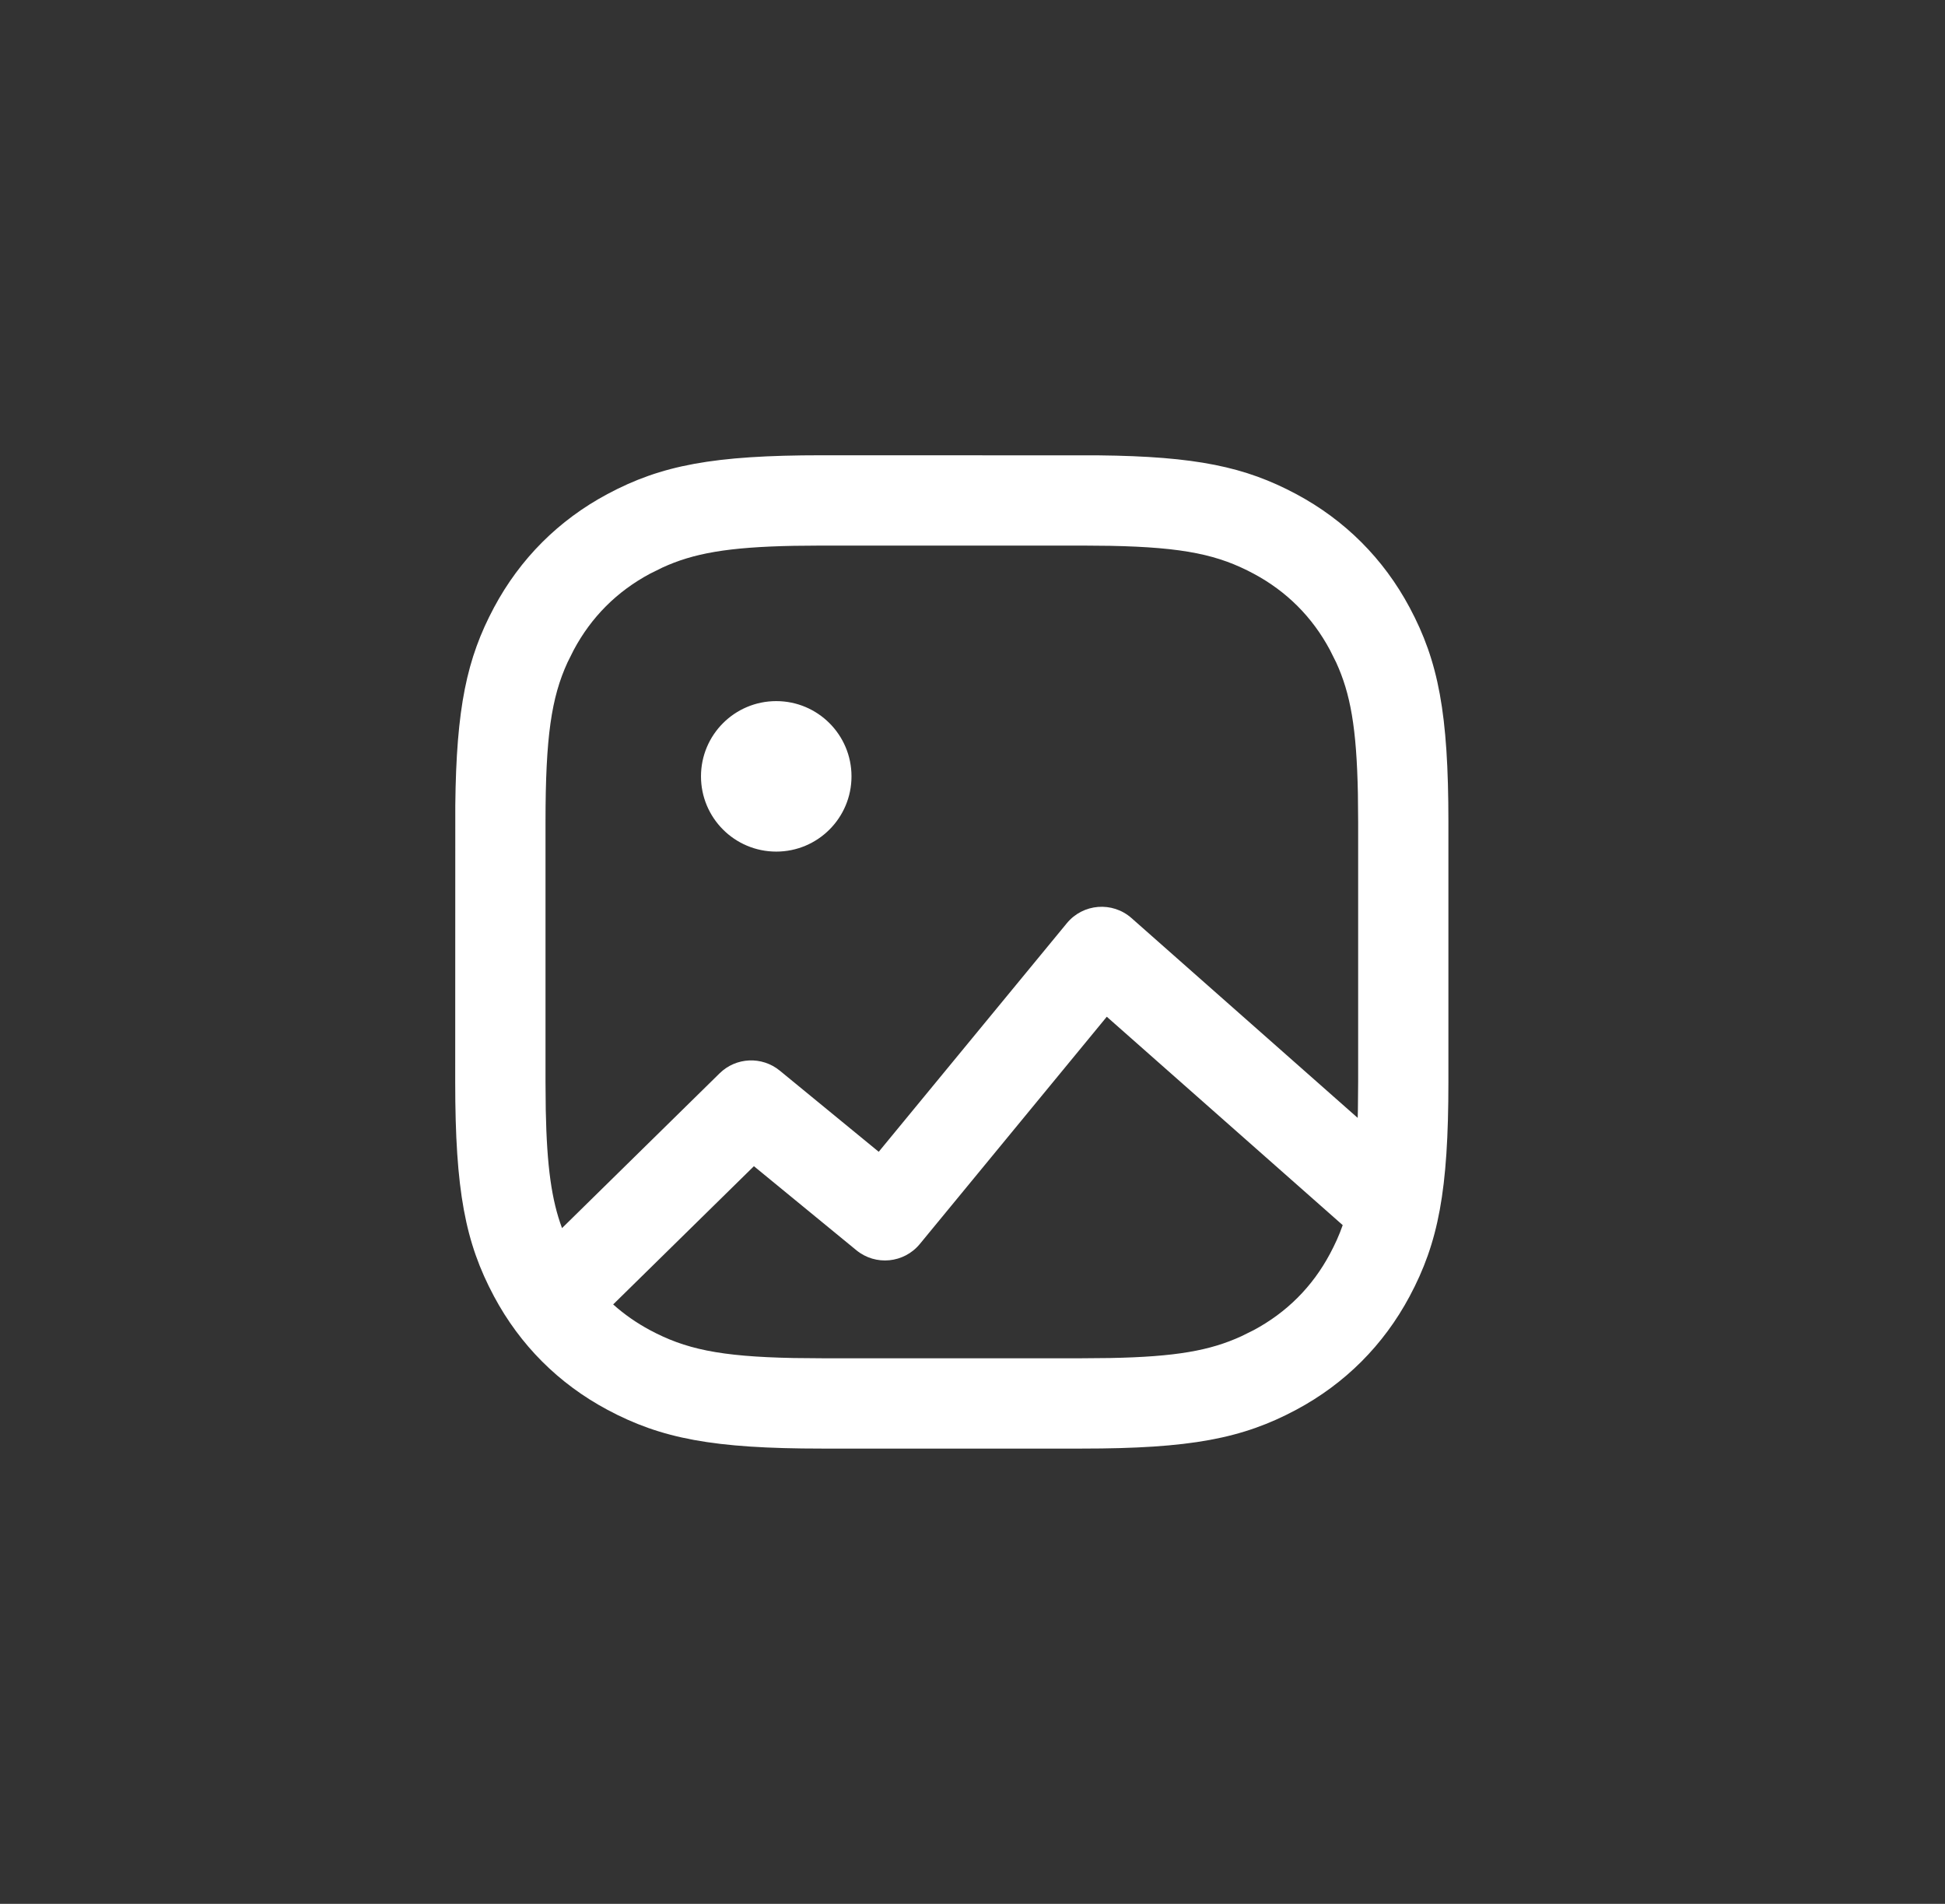 <svg width="47" height="46" viewBox="0 0 47 46" fill="none" xmlns="http://www.w3.org/2000/svg">
<rect x="0" y="0" width="47" height="46" fill="#333333" stroke="none"/>
<path fill-rule="evenodd" clip-rule="evenodd" d="M31.323 11.938C30.09 11.279 28.9 11.027 26.543 11.002L19.86 11C17.233 11 15.979 11.242 14.677 11.938C13.499 12.568 12.568 13.499 11.938 14.677C11.279 15.911 11.027 17.1 11.002 19.457L11 26.14C11 28.767 11.242 30.021 11.938 31.323C12.568 32.501 13.499 33.432 14.677 34.062C15.979 34.758 17.233 35 19.86 35H26.14C28.767 35 30.021 34.758 31.323 34.062C32.501 33.432 33.432 32.501 34.062 31.323C34.758 30.021 35 28.767 35 26.14V19.86C35 17.233 34.758 15.979 34.062 14.677C33.432 13.499 32.501 12.568 31.323 11.938ZM19.861 13.182H26.14L26.822 13.188C28.631 13.223 29.451 13.411 30.295 13.862C31.092 14.289 31.712 14.908 32.138 15.706L32.287 16.004C32.632 16.756 32.782 17.582 32.813 19.179L32.819 19.86V26.14L32.813 26.821C32.811 26.885 32.81 26.948 32.808 27.01L27.343 22.183C26.881 21.774 26.171 21.83 25.779 22.307L21.234 27.829L18.844 25.869C18.413 25.515 17.785 25.543 17.388 25.934L13.581 29.673C13.33 28.997 13.215 28.194 13.188 26.821L13.182 26.14V19.86C13.182 17.804 13.323 16.856 13.714 16.004L13.863 15.706C14.289 14.908 14.909 14.289 15.706 13.862L16.005 13.714C16.756 13.369 17.583 13.219 19.179 13.188L19.861 13.182ZM26.745 24.566L32.446 29.601C32.361 29.844 32.259 30.068 32.138 30.294C31.712 31.092 31.092 31.711 30.295 32.138L29.996 32.286C29.244 32.631 28.418 32.782 26.822 32.812L26.14 32.818H19.861L19.179 32.812C17.37 32.777 16.55 32.589 15.706 32.138C15.38 31.963 15.083 31.756 14.817 31.517L18.218 28.177L20.693 30.207C21.158 30.589 21.844 30.522 22.227 30.057L26.745 24.566ZM20.576 18.758C20.576 19.762 19.762 20.576 18.758 20.576C17.753 20.576 16.939 19.762 16.939 18.758C16.939 17.754 17.753 16.94 18.758 16.94C19.762 16.94 20.576 17.754 20.576 18.758Z" fill="white"/>
</svg>
